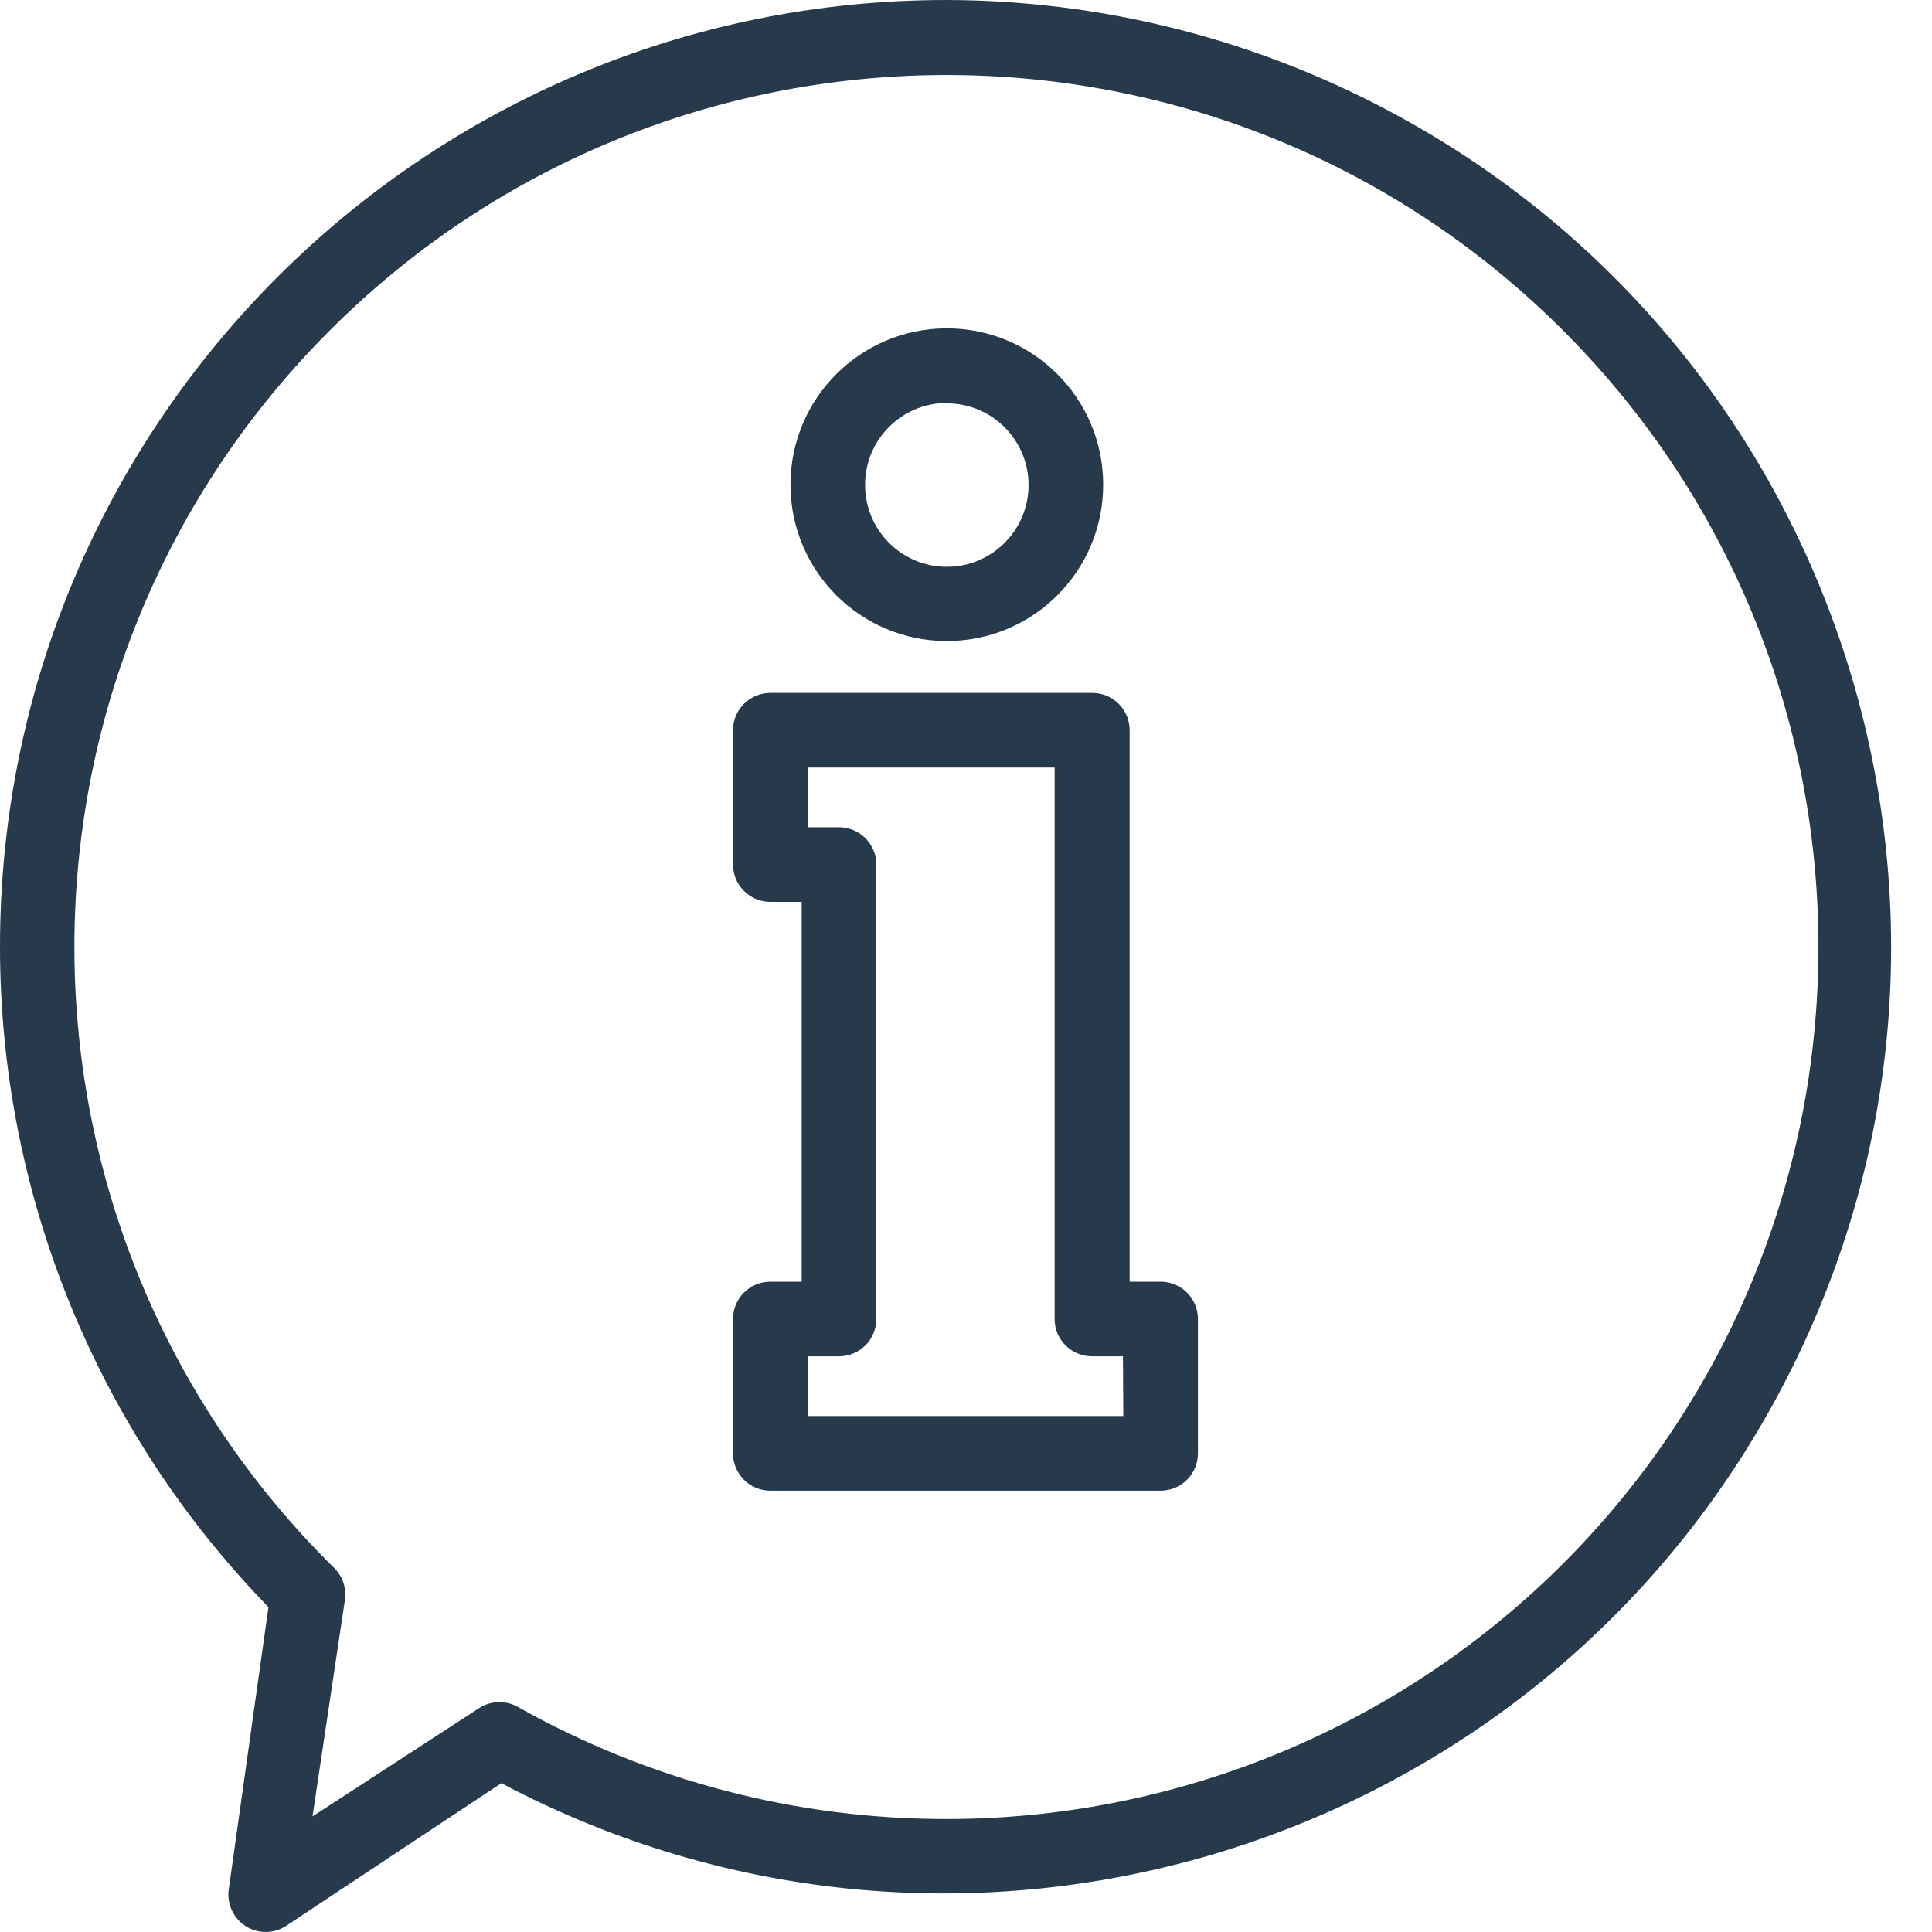 <svg width="40" height="40" viewBox="0 0 40 40" fill="none" xmlns="http://www.w3.org/2000/svg"><path d="M28.724 2.279C25.913 0.79 22.783 0.008 19.603 3.18809e-07C8.778 -0.002 0.002 8.771 3.50512e-07 19.596C-0.001 24.705 1.993 29.613 5.558 33.273L4.739 39.098C4.668 39.519 4.951 39.917 5.371 39.989C5.565 40.022 5.765 39.98 5.929 39.87L10.379 36.919C19.944 41.985 31.806 38.337 36.871 28.772C41.937 19.206 38.29 7.345 28.724 2.279ZM32.45 32.284C29.059 35.722 24.432 37.659 19.603 37.661C16.494 37.665 13.436 36.867 10.726 35.343C10.487 35.206 10.193 35.206 9.954 35.343L6.47 37.607L7.142 33.118C7.175 32.877 7.092 32.633 6.918 32.462C-0.182 25.461 -0.262 14.03 6.74 6.93C13.741 -0.169 25.172 -0.249 32.271 6.752C39.371 13.753 39.451 25.184 32.45 32.284Z" fill="#273A4C"/><path d="M24.029 26.536H23.388V15.118C23.388 14.692 23.042 14.346 22.616 14.346H15.949C15.522 14.346 15.176 14.692 15.176 15.118V17.899C15.176 18.326 15.522 18.672 15.949 18.672H16.598V26.536H15.949C15.522 26.536 15.176 26.882 15.176 27.309V30.09C15.176 30.517 15.522 30.863 15.949 30.863H24.029C24.456 30.863 24.802 30.517 24.802 30.09V27.309C24.802 26.882 24.456 26.536 24.029 26.536ZM16.721 29.317V28.081H17.37C17.797 28.081 18.143 27.735 18.143 27.309V17.899C18.143 17.473 17.797 17.127 17.37 17.127H16.721V15.891H21.835V27.309C21.835 27.735 22.181 28.081 22.608 28.081H23.249L23.257 29.317H16.721Z" fill="#273A4C"/><path d="M19.603 6.798C17.815 6.798 16.366 8.248 16.366 10.035C16.366 11.823 17.815 13.272 19.603 13.272C21.391 13.272 22.84 11.823 22.84 10.035C22.84 8.248 21.39 6.798 19.603 6.798ZM19.603 11.735C18.669 11.735 17.911 10.977 17.911 10.043C17.907 9.109 18.661 8.348 19.595 8.343C19.598 8.343 19.6 8.343 19.603 8.343V8.351C20.537 8.351 21.295 9.109 21.295 10.043C21.295 10.977 20.537 11.735 19.603 11.735Z" fill="#273A4C"/></svg>
